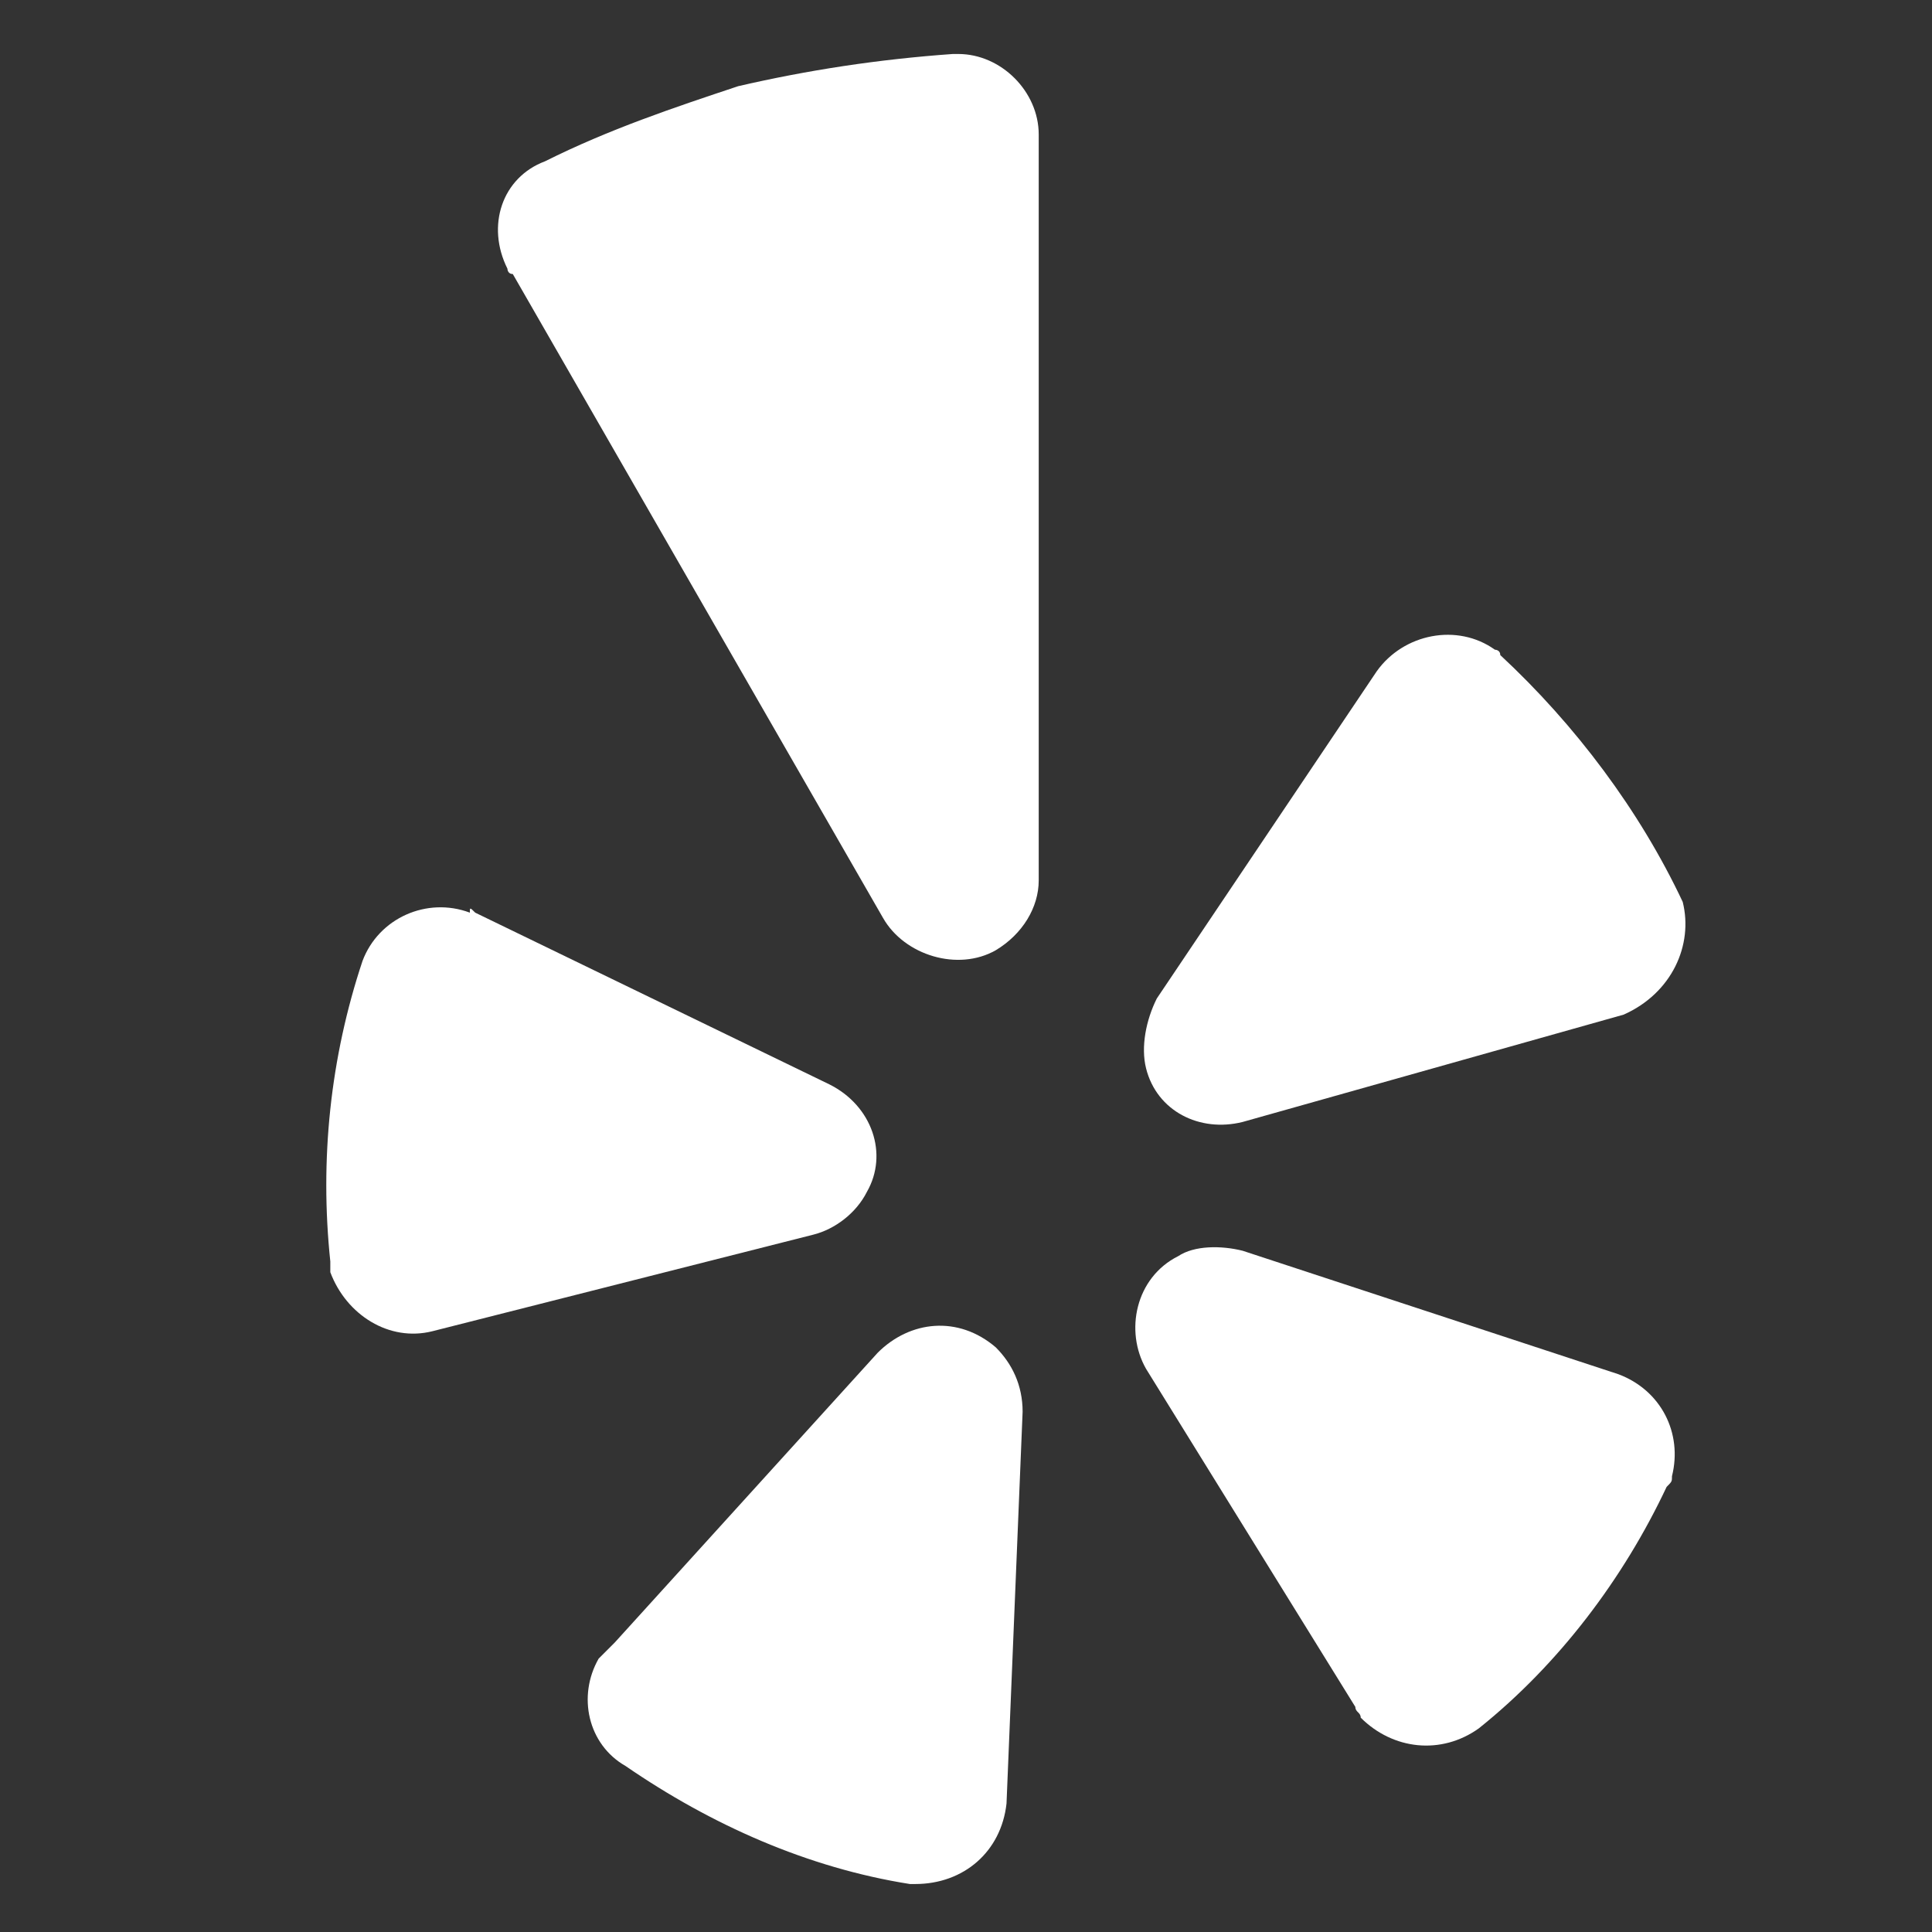 <?xml version="1.0" encoding="utf-8"?>
<!-- Generator: Adobe Illustrator 22.1.0, SVG Export Plug-In . SVG Version: 6.00 Build 0)  -->
<svg version="1.1" id="Yelp" xmlns="http://www.w3.org/2000/svg" xmlns:xlink="http://www.w3.org/1999/xlink" x="0px" y="0px"
	 viewBox="0 0 36 36" style="enable-background:new 0 0 36 36;" xml:space="preserve">
<rect x="0" y="0" width="36" height="36" fill="#333333" stroke="none"/>
<style type="text/css">
	.st0{fill:#FFFFFF;}
</style>
<g id="Group_1820" transform="translate(0.055 0.006)">
	<path id="Path_435" class="st0" d="M8.8,17l6.6,3.2c0.8,0.4,1.1,1.3,0.7,2c-0.2,0.4-0.6,0.7-1,0.8l-7.1,1.8
		c-0.8,0.2-1.6-0.3-1.9-1.1c0-0.1,0-0.2,0-0.2c-0.2-1.9,0-3.8,0.6-5.6c0.3-0.8,1.2-1.2,2-0.9C8.7,16.9,8.7,16.9,8.8,17z"/>
	<path id="Path_436" class="st0" d="M11.4,30.6l4.9-5.4c0.6-0.6,1.5-0.7,2.2-0.1c0.3,0.3,0.5,0.7,0.5,1.2l-0.3,7.3
		c-0.1,0.9-0.8,1.5-1.7,1.5c0,0,0,0-0.1,0c-1.9-0.3-3.7-1.1-5.3-2.2c-0.7-0.4-0.9-1.3-0.5-2C11.3,30.7,11.4,30.6,11.4,30.6z"/>
	<path id="Path_437" class="st0" d="M23.1,23.3l7,2.3c0.8,0.3,1.2,1.1,1,1.9c0,0.1,0,0.1-0.1,0.2c-0.8,1.7-2,3.3-3.5,4.5
		c-0.7,0.5-1.6,0.4-2.2-0.2c0-0.1-0.1-0.1-0.1-0.2l-3.9-6.3c-0.4-0.7-0.2-1.7,0.6-2.1C22.2,23.2,22.7,23.2,23.1,23.3z"/>
	<path id="Path_438" class="st0" d="M30.2,18.9l-7.1,2c-0.8,0.2-1.6-0.2-1.8-1c-0.1-0.4,0-0.9,0.2-1.3l4.1-6.1
		c0.5-0.7,1.5-0.9,2.2-0.4c0,0,0.1,0,0.1,0.1c1.4,1.3,2.6,2.9,3.4,4.6C31.5,17.6,31.1,18.5,30.2,18.9C30.3,18.8,30.3,18.8,30.2,18.9
		z"/>
	<path id="Path_439" class="st0" d="M13.7,1.6C12.5,2,11.3,2.4,10.1,3C9.3,3.3,9,4.2,9.4,5c0,0,0,0.1,0.1,0.1l6.9,12
		c0.4,0.7,1.4,1,2.1,0.6c0.5-0.3,0.8-0.8,0.8-1.3V2.5c0-0.8-0.7-1.5-1.5-1.5c0,0-0.1,0-0.1,0C16.3,1.1,15,1.3,13.7,1.6z"/>
</g>
</svg>
